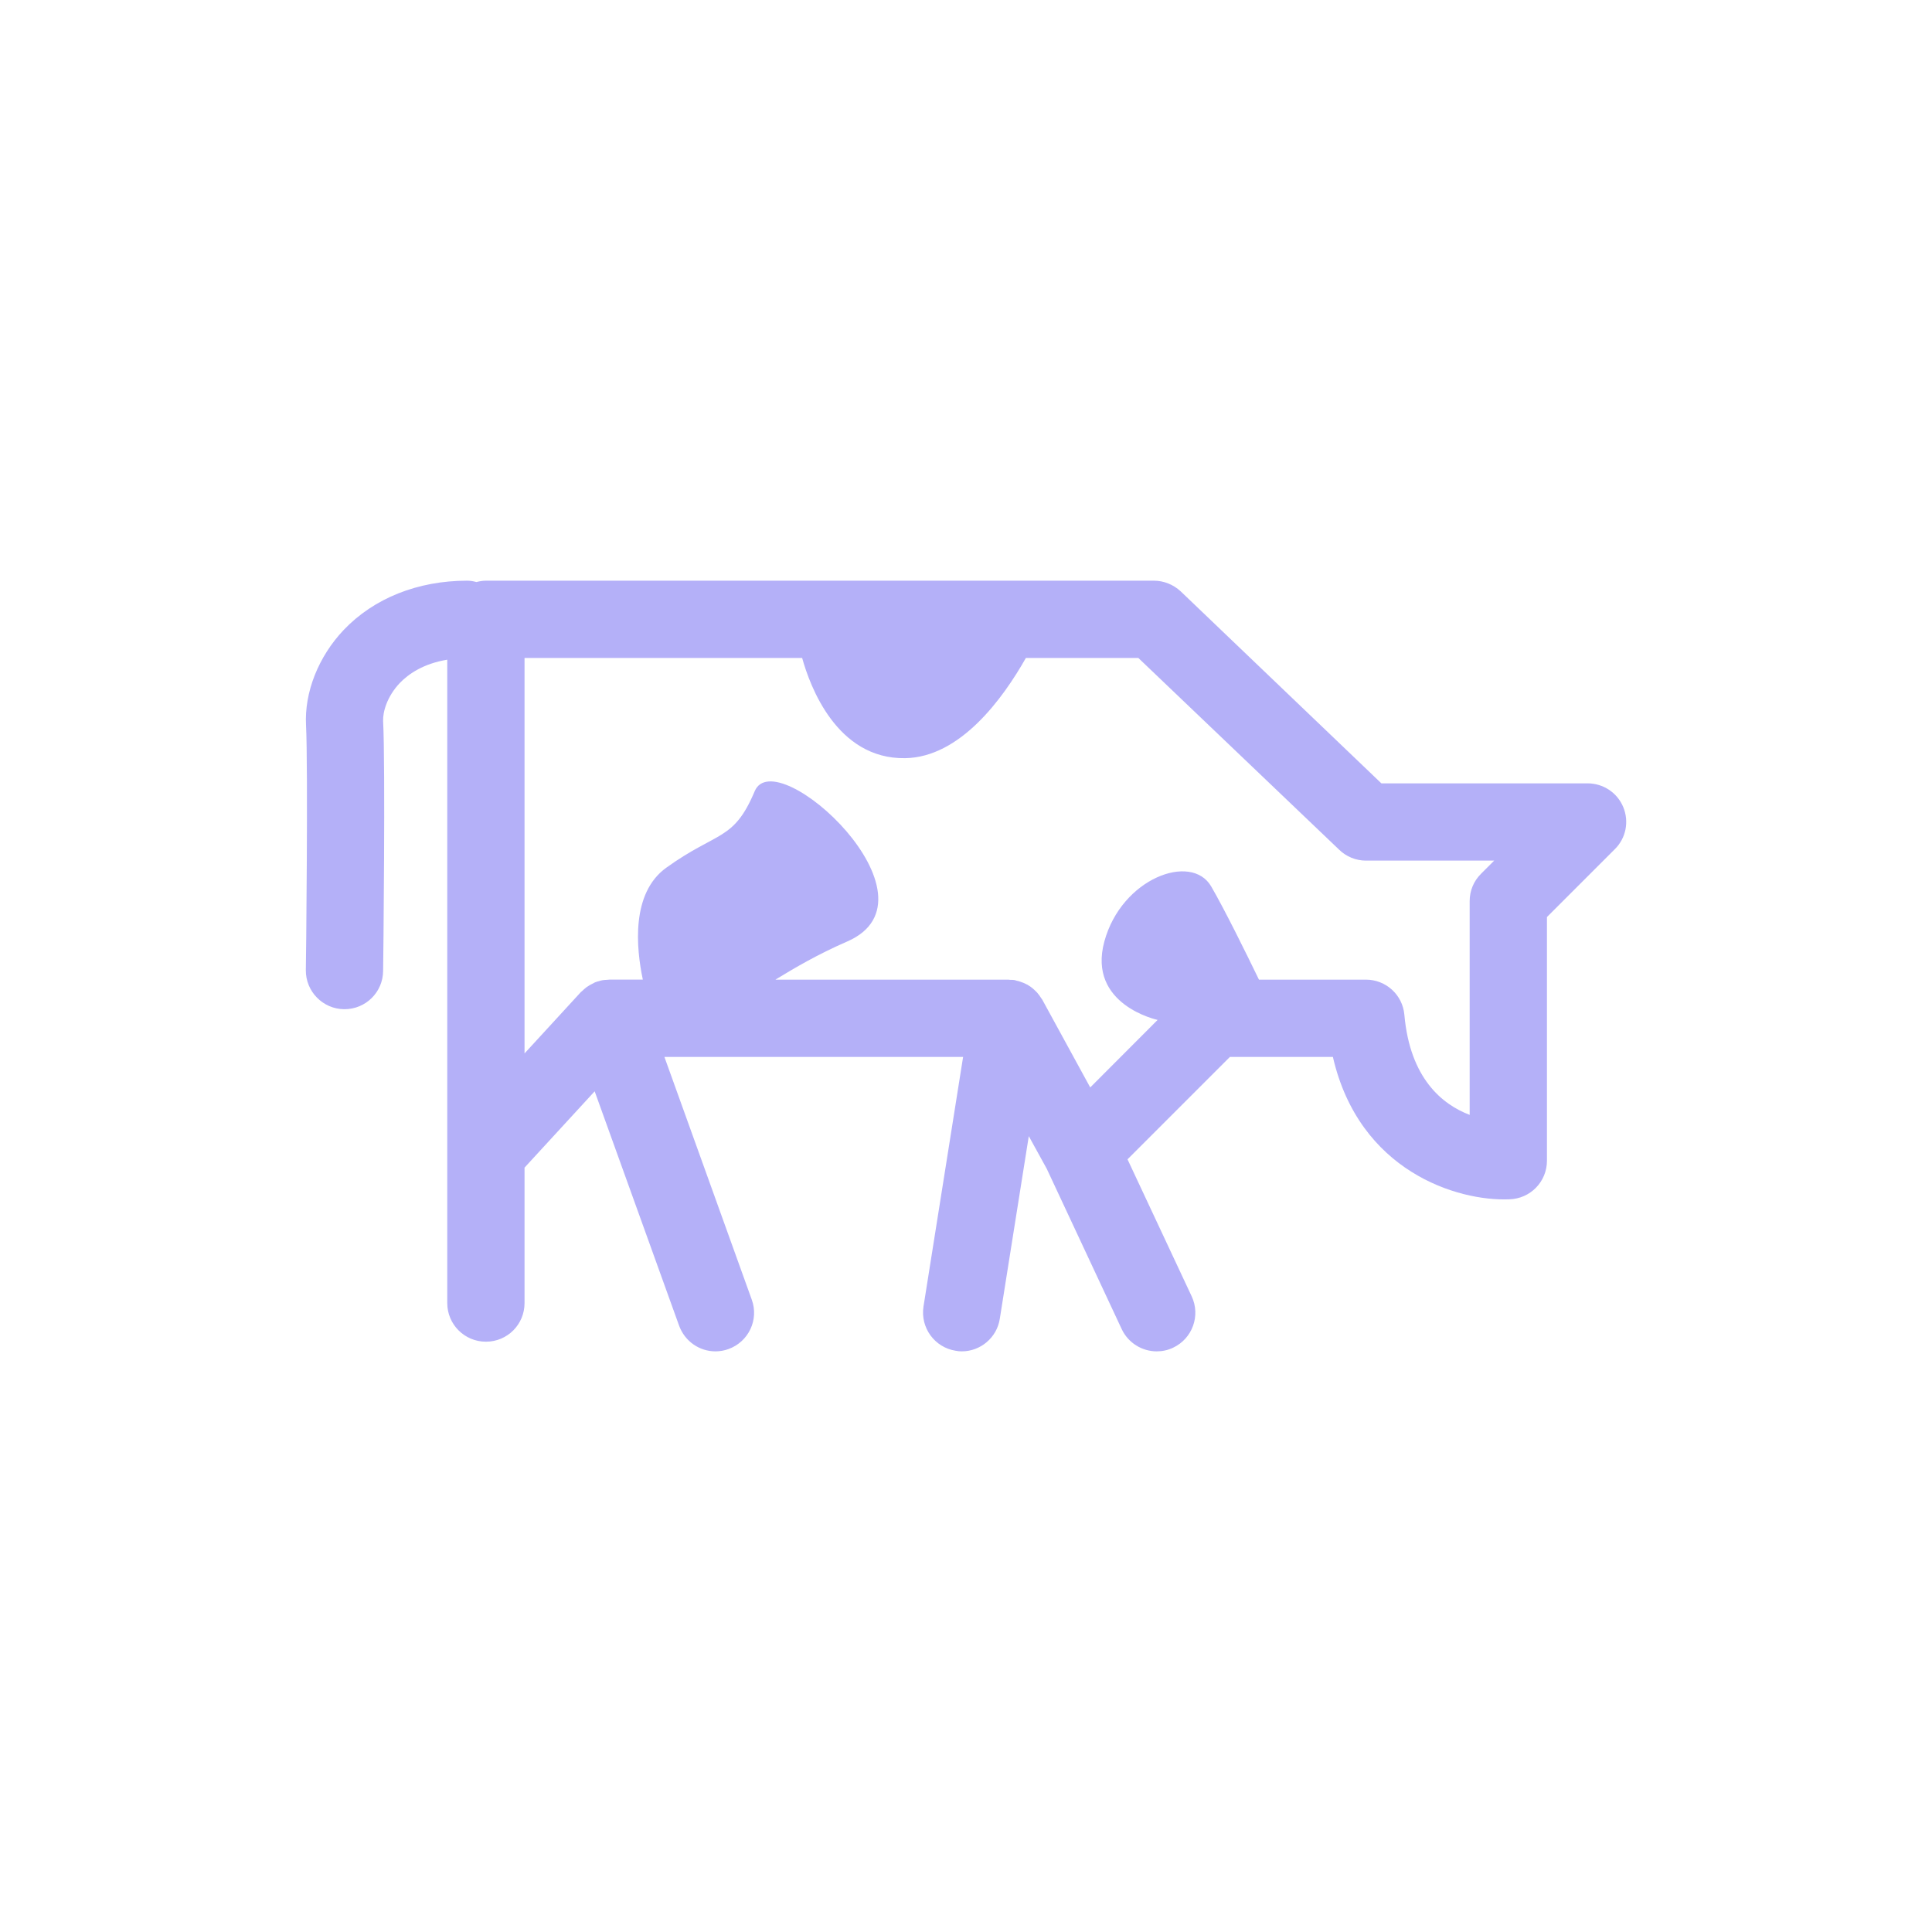 
<svg xmlns="http://www.w3.org/2000/svg"
     class="svg-snoweb svg-theme-light"
     x="0"
     y="0"
     width="100%"
     height="100%"
     viewBox="0 0 100 100"
     preserveAspectRatio="xMidYMid meet"
>
<defs>
    <style>
        
            
            
            
        

        .svg-fill-primary {
            fill: #b4b0f8;
        }

        .svg-fill-secondary {
            fill: #46c39e;
        }

        .svg-fill-tertiary {
            fill: ;
        }

        .svg-stroke-primary {
            stroke: #b4b0f8;
        }

        .svg-stroke-secondary {
            stroke: #46c39e;
        }

        .svg-stroke-tertiary {
            stroke: ;
        }
    </style>
</defs>
    <path d="M84.02,41.776c-.31-.75-1.04-1.23-1.85-1.23h-10.67l-10.39-9.94c-.38-.35-.87-.55-1.39-.55H25.15c-.17,0-.33,.03-.49,.07-.15-.04-.31-.07-.48-.07-2.56,0-4.83,.91-6.39,2.55-1.31,1.38-2.04,3.23-1.95,4.93,.11,2.11,0,12.57-.01,12.68-.01,1.1,.88,2.01,1.98,2.02h.02c1.1,0,1.99-.88,2-1.98,.01-.43,.12-10.7,0-12.93-.02-.46,.19-1.26,.86-1.97,.45-.47,1.23-1.01,2.46-1.21v33.3c0,1.11,.9,2,2,2,1.11,0,2-.89,2-2v-7.01l3.63-3.95,4.37,12.13c.3,.82,1.06,1.33,1.88,1.33,.23,0,.46-.04,.68-.12,1.04-.38,1.58-1.52,1.2-2.56l-4.52-12.56h15.46l-2.05,12.92c-.17,1.1,.58,2.12,1.67,2.29,.1,.02,.21,.03,.31,.03,.97,0,1.82-.71,1.97-1.69l1.5-9.45,.93,1.69,3.88,8.3c.34,.72,1.06,1.15,1.81,1.15,.29,0,.58-.06,.85-.19,1-.47,1.43-1.66,.96-2.66l-3.32-7.09,5.3-5.3h5.33c1.36,5.92,6.44,7.48,9.13,7.37,1.09-.03,1.95-.91,1.95-2v-12.61l3.51-3.51c.58-.57,.75-1.43,.44-2.18Zm-7.36,3.45c-.38,.37-.59,.88-.59,1.41v11.07c-1.42-.54-3.09-1.89-3.38-5.18-.09-1.03-.95-1.82-1.99-1.82h-5.537c-.631-1.304-1.764-3.606-2.472-4.825-1.024-1.762-4.643-.423-5.531,2.854-.888,3.277,2.758,4.056,2.758,4.056l-3.488,3.495-2.48-4.54c-.02-.03-.04-.05-.05-.07-.07-.11-.14-.21-.22-.3l-.09-.09c-.11-.11-.23-.21-.37-.29-.02-.02-.04-.03-.07-.04-.11-.06-.23-.11-.36-.15-.05-.02-.1-.03-.15-.04-.04-.01-.09-.03-.14-.04-.07-.01-.14-.01-.22-.01-.03,0-.06-.01-.09-.01h-12.054c.999-.608,2.172-1.303,3.708-1.971,5.19-2.253-3.687-10.379-4.78-7.784-1.093,2.595-1.912,2.048-4.575,3.96-1.834,1.317-1.563,4.154-1.216,5.794h-1.733c-.04,0-.07,.01-.11,.01-.08,0-.16,.01-.24,.02-.07,.01-.13,.03-.19,.05-.04,.01-.09,.02-.14,.04-.02,0-.04,.02-.06,.02-.06,.03-.12,.06-.17,.09-.07,.03-.13,.07-.19,.11-.05,.03-.1,.06-.14,.1-.06,.05-.12,.1-.18,.16-.01,.01-.04,.03-.05,.04l-2.92,3.18v-20.47h14.369c.399,1.443,1.788,5.243,5.329,5.188,2.853-.045,5.059-3.081,6.252-5.188h5.819l10.4,9.93c.37,.36,.87,.56,1.38,.56h6.64l-.68,.68Z"
      class="svg-fill-primary"/>
</svg>